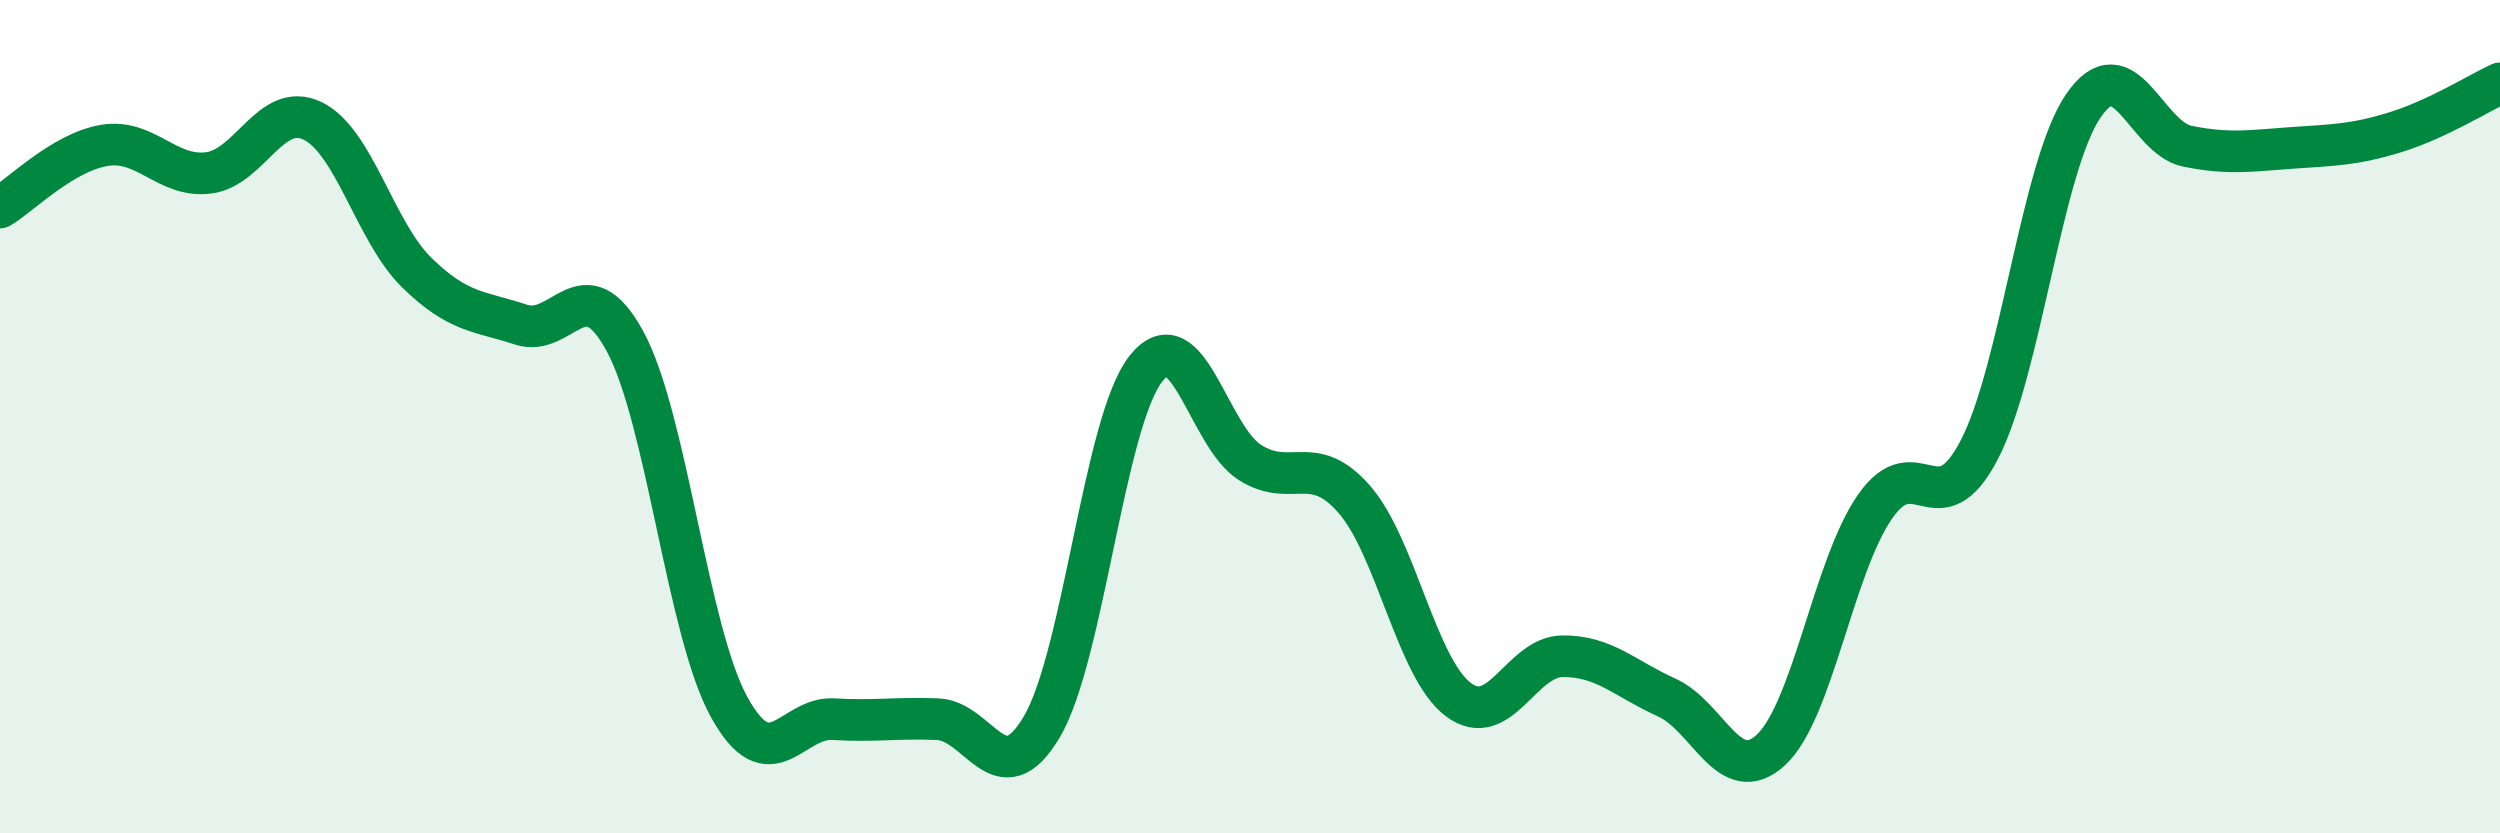 
    <svg width="60" height="20" viewBox="0 0 60 20" xmlns="http://www.w3.org/2000/svg">
      <path
        d="M 0,4.98 C 0.5,4.68 1.5,3.66 2.5,3.49 C 3.5,3.32 4,4.27 5,4.15 C 6,4.03 6.5,2.42 7.5,2.9 C 8.5,3.38 9,5.56 10,6.54 C 11,7.52 11.5,7.46 12.5,7.79 C 13.5,8.12 14,6.35 15,8.19 C 16,10.03 16.5,15.16 17.5,16.97 C 18.5,18.78 19,17.2 20,17.26 C 21,17.32 21.5,17.22 22.5,17.26 C 23.5,17.3 24,19.13 25,17.45 C 26,15.77 26.5,10.12 27.5,8.85 C 28.5,7.58 29,10.47 30,11.1 C 31,11.73 31.5,10.84 32.5,11.98 C 33.5,13.12 34,16.04 35,16.79 C 36,17.54 36.5,15.76 37.5,15.75 C 38.5,15.74 39,16.29 40,16.74 C 41,17.19 41.5,18.92 42.5,18 C 43.5,17.08 44,13.6 45,12.16 C 46,10.72 46.5,12.72 47.5,10.8 C 48.5,8.88 49,4 50,2.54 C 51,1.08 51.5,3.31 52.5,3.51 C 53.5,3.71 54,3.62 55,3.55 C 56,3.48 56.5,3.48 57.5,3.17 C 58.5,2.86 59.5,2.23 60,2L60 20L0 20Z"
        fill="#008740"
        opacity="0.1"
        stroke-linecap="round"
        stroke-linejoin="round"
      />
      <path
        d="M 0,4.98 C 0.5,4.68 1.5,3.66 2.5,3.49 C 3.5,3.32 4,4.27 5,4.15 C 6,4.03 6.5,2.42 7.5,2.9 C 8.5,3.38 9,5.56 10,6.54 C 11,7.52 11.5,7.46 12.5,7.79 C 13.5,8.12 14,6.35 15,8.19 C 16,10.03 16.5,15.16 17.5,16.97 C 18.5,18.78 19,17.2 20,17.26 C 21,17.32 21.5,17.22 22.5,17.26 C 23.5,17.3 24,19.13 25,17.45 C 26,15.77 26.5,10.12 27.5,8.85 C 28.5,7.58 29,10.47 30,11.1 C 31,11.73 31.5,10.84 32.5,11.98 C 33.5,13.12 34,16.04 35,16.79 C 36,17.54 36.5,15.76 37.5,15.75 C 38.5,15.74 39,16.29 40,16.74 C 41,17.19 41.5,18.92 42.5,18 C 43.5,17.08 44,13.6 45,12.16 C 46,10.72 46.5,12.72 47.5,10.8 C 48.5,8.88 49,4 50,2.54 C 51,1.08 51.5,3.31 52.5,3.51 C 53.5,3.71 54,3.62 55,3.55 C 56,3.48 56.5,3.48 57.5,3.17 C 58.5,2.86 59.5,2.23 60,2"
        stroke="#008740"
        stroke-width="1"
        fill="none"
        stroke-linecap="round"
        stroke-linejoin="round"
      />
    </svg>
  